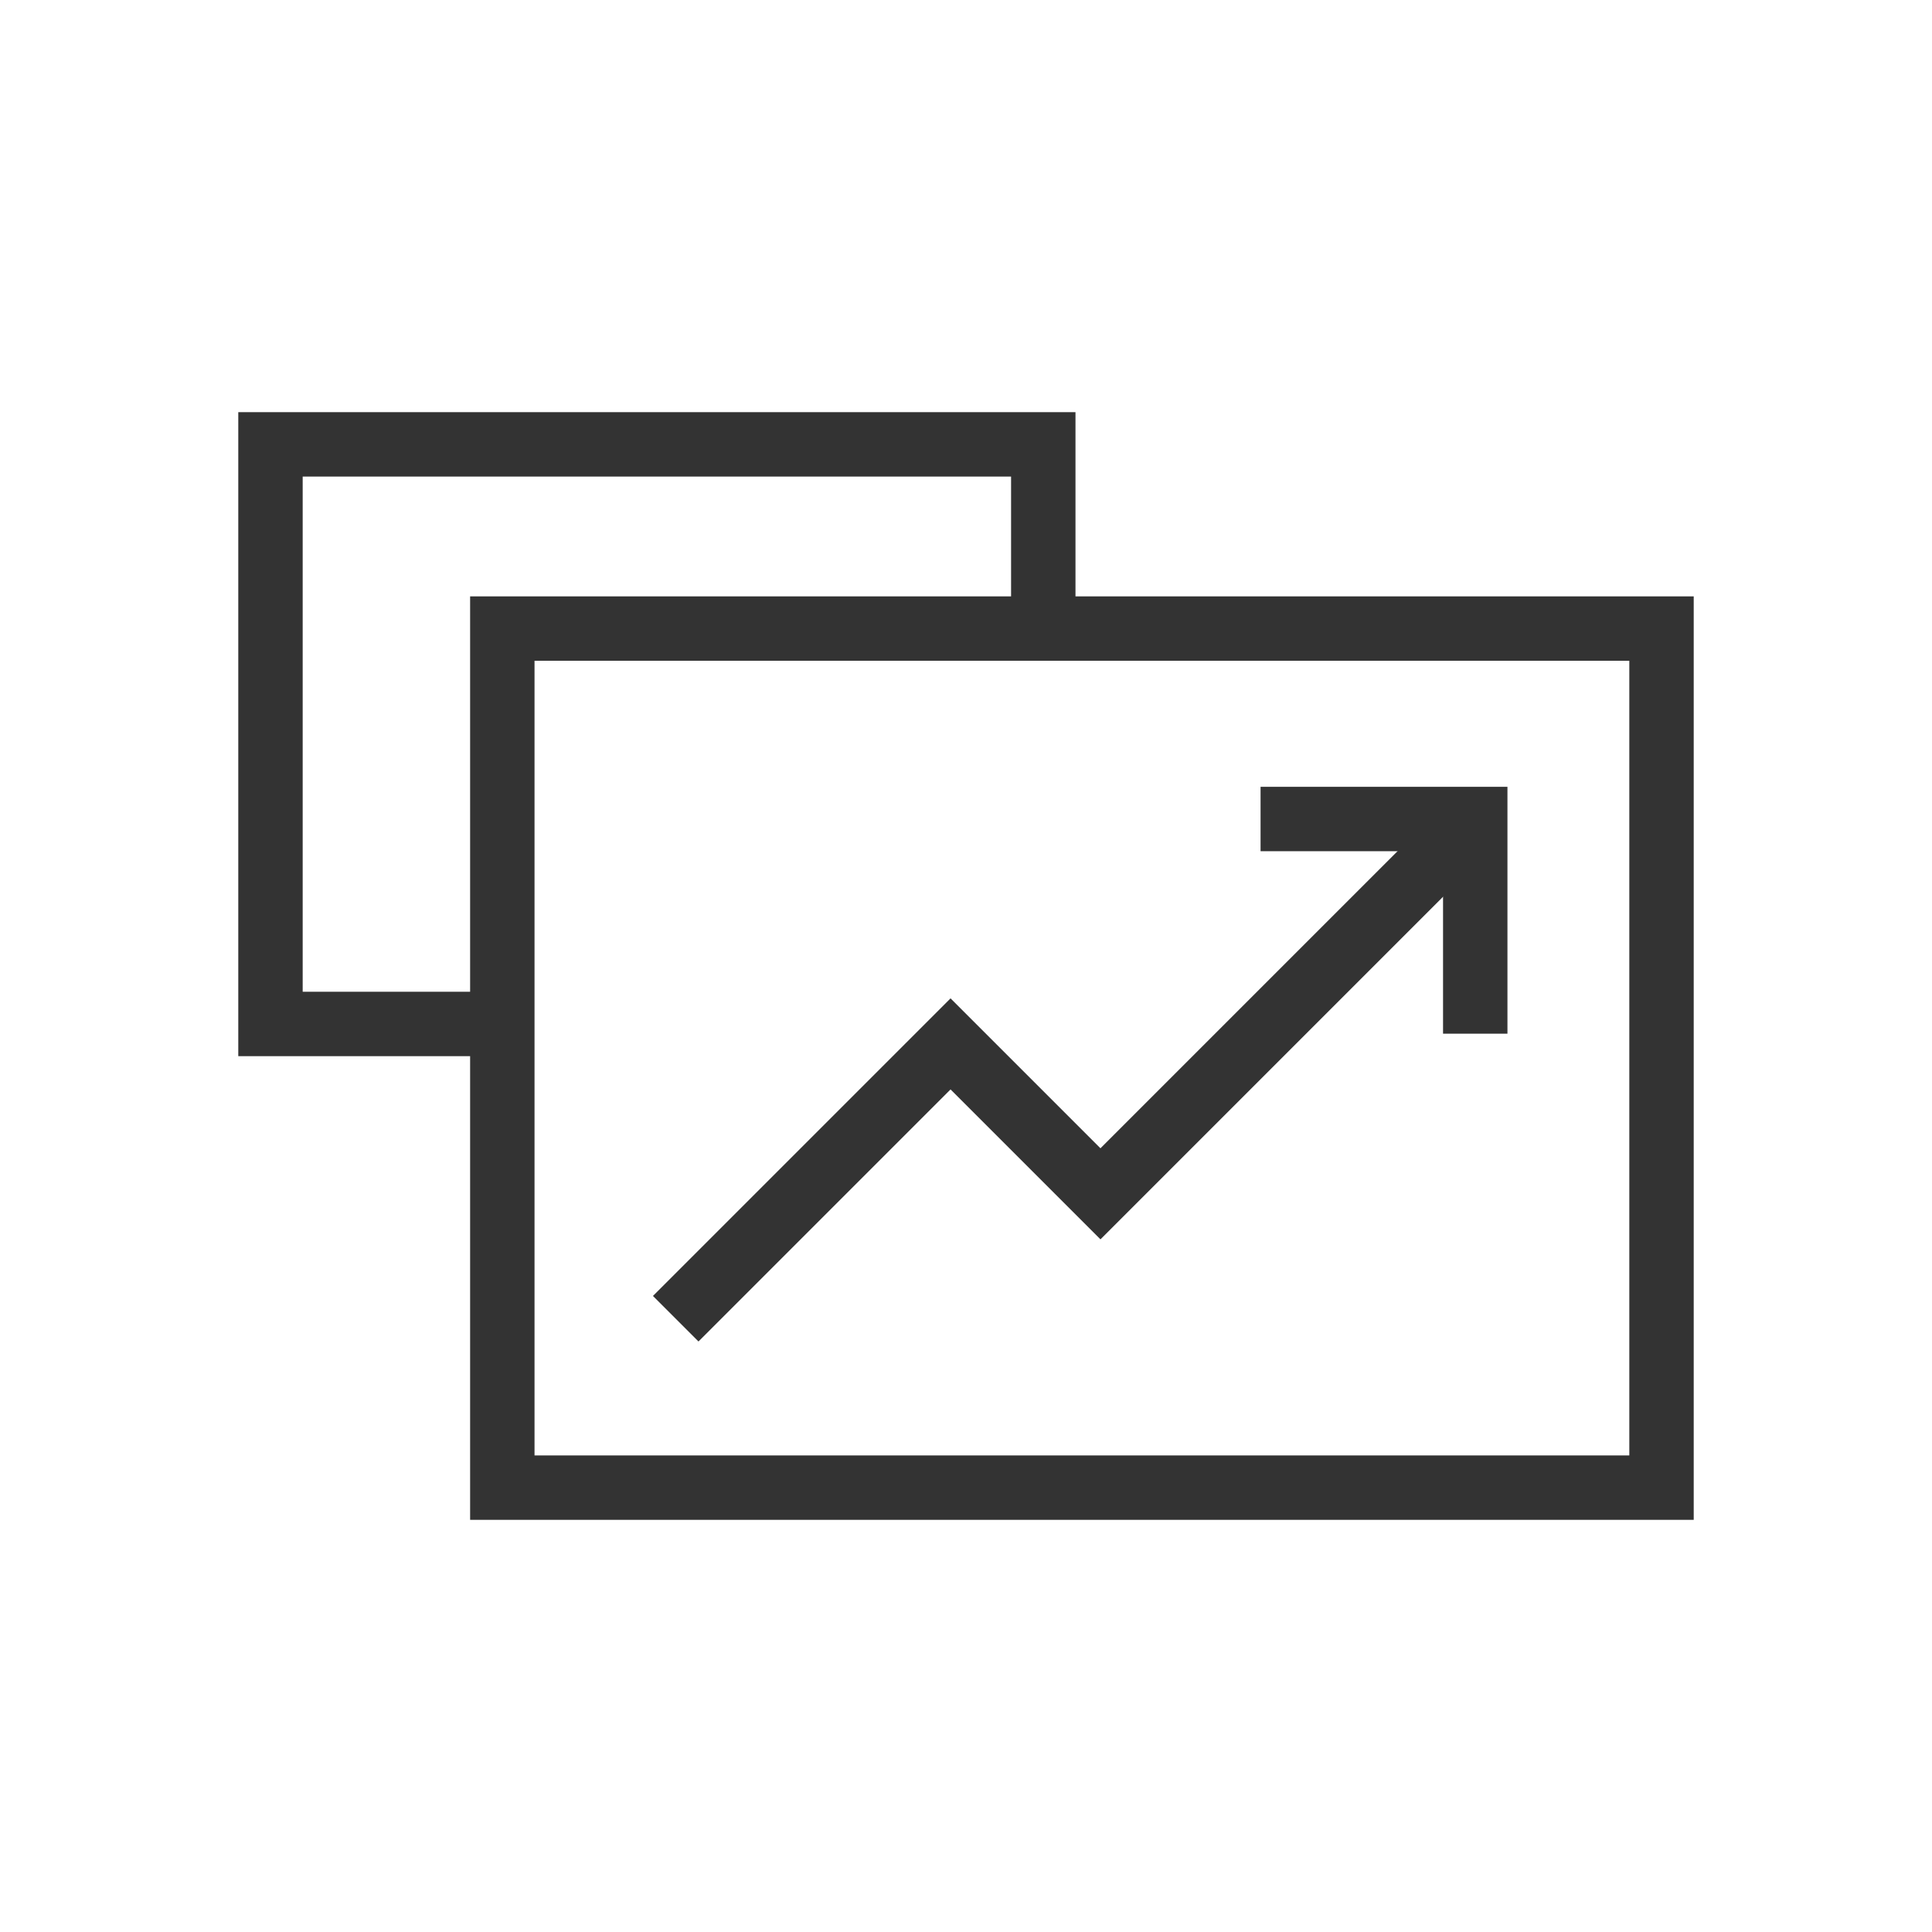 <?xml version="1.0" encoding="utf-8"?>
<!-- Generator: Adobe Illustrator 26.0.2, SVG Export Plug-In . SVG Version: 6.00 Build 0)  -->
<svg version="1.1" id="Layer_1" xmlns="http://www.w3.org/2000/svg" xmlns:xlink="http://www.w3.org/1999/xlink" x="0px" y="0px"
	 viewBox="0 0 60 60" style="enable-background:new 0 0 60 60;" xml:space="preserve">
<g id="Group_647" transform="translate(1 1)">
	<path id="Path_398" style="fill:none;stroke:#333333;stroke-width:2;stroke-miterlimit:10;" d="M14.6,30.8H7.4v-18h24v5.721"/>
	<g id="Group_646" transform="translate(7.2 5.721)">
		
			<rect id="Rectangle_456" x="7.4" y="12.8" style="fill:none;stroke:#333333;stroke-width:2;stroke-miterlimit:10;" width="36" height="26.679"/>
		<g id="Group_645" transform="translate(5.385 5.914)">
			<path id="Path_399" style="fill:none;stroke:#333333;stroke-width:2;stroke-miterlimit:10;" d="M7.4,28.319l8.535-8.535
				l4.656,4.656L32.23,12.801"/>
			<path id="Path_400" style="fill:none;stroke:#333333;stroke-width:2;stroke-miterlimit:10;" d="M25.563,12.8h6.667v6.667"/>
		</g>
	</g>
</g>
</svg>
